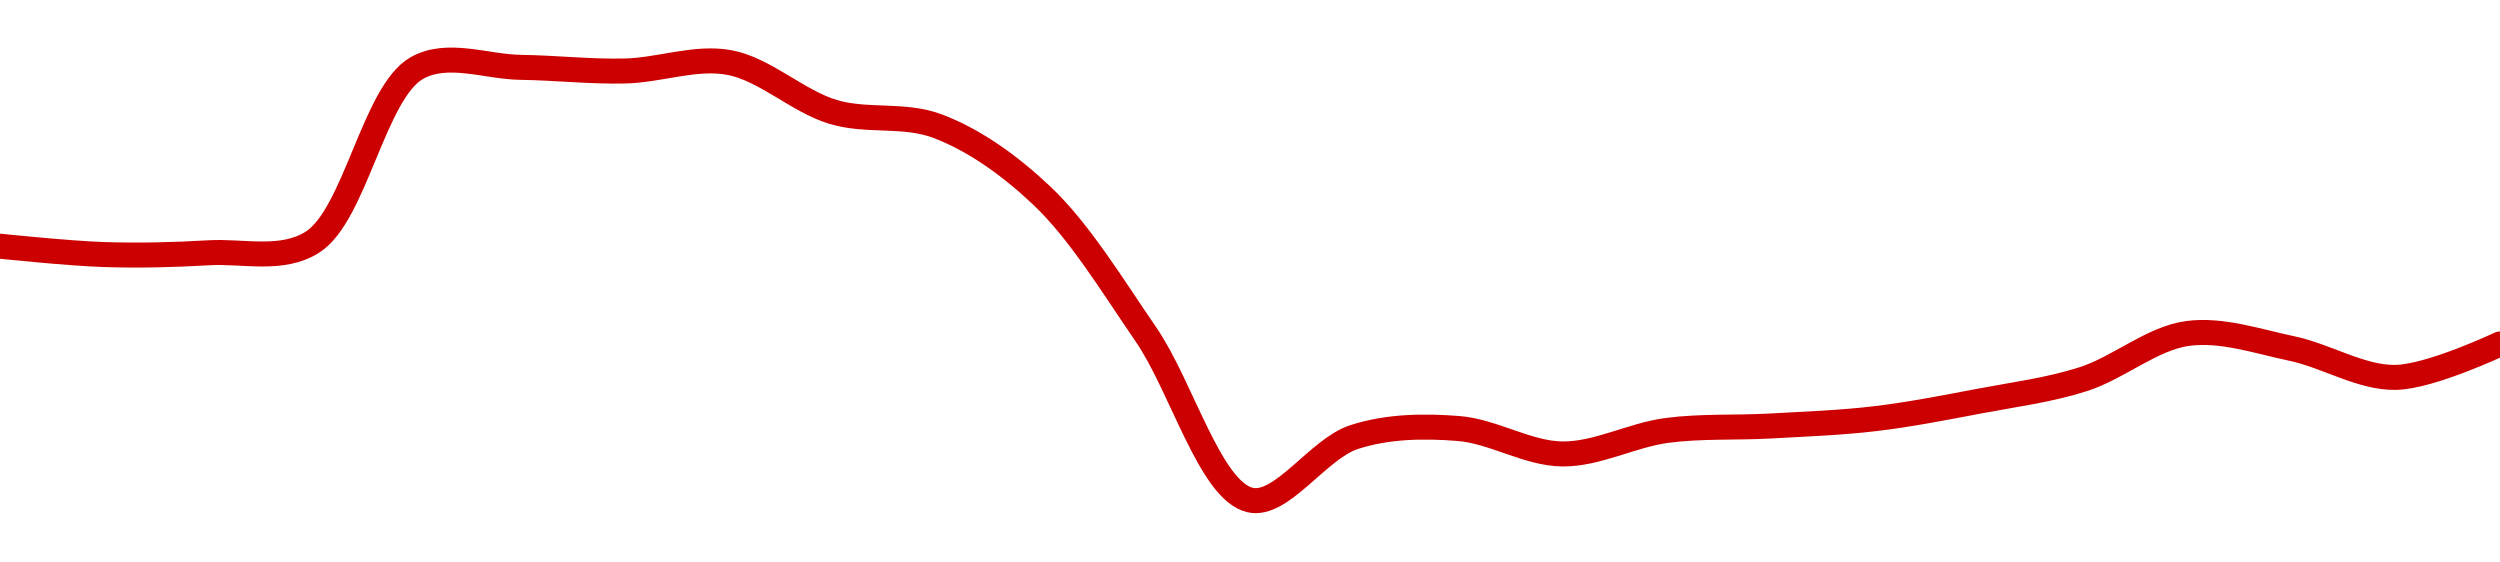 <!-- series1d: [0.123432,0.123182,0.123235,0.123554,0.128749,0.128774,0.128665,0.128919,0.127441,0.127019,0.124946,0.120802,0.115851,0.117731,0.117987,0.117226,0.117928,0.118062,0.11828,0.118804,0.119461,0.120825,0.120377,0.119513,0.120512] -->

<svg width="200" height="45" viewBox="0 0 200 45" xmlns="http://www.w3.org/2000/svg">
  <defs>
    <linearGradient id="grad-area" x1="0" y1="0" x2="0" y2="1">
      <stop offset="0%" stop-color="rgba(255,82,82,.2)" />
      <stop offset="100%" stop-color="rgba(0,0,0,0)" />
    </linearGradient>
  </defs>

  <path d="M0,19.696C0,19.696,5.553,20.278,8.333,20.365C11.109,20.453,13.892,20.389,16.667,20.223C19.448,20.057,22.549,20.929,25,19.369C28.41,17.199,29.916,7.41,33.333,5.455C35.783,4.054,38.889,5.351,41.667,5.388C44.445,5.426,47.224,5.745,50,5.68C52.78,5.616,55.621,4.504,58.333,5C61.183,5.521,63.822,8.112,66.667,8.959C69.383,9.767,72.333,9.081,75,10.089C77.91,11.188,80.748,13.197,83.333,15.641C86.377,18.518,88.968,22.816,91.667,26.74C94.534,30.907,96.806,39.242,100,40C102.519,40.598,105.442,35.9,108.333,34.965C111.013,34.098,113.906,34.061,116.667,34.279C119.463,34.5,122.219,36.292,125,36.317C127.775,36.342,130.539,34.81,133.333,34.437C136.095,34.069,138.89,34.235,141.667,34.078C144.446,33.921,147.23,33.824,150,33.494C152.786,33.163,155.561,32.617,158.333,32.091C161.117,31.563,163.933,31.209,166.667,30.331C169.492,29.424,172.166,27.063,175,26.678C177.726,26.308,180.574,27.299,183.333,27.878C186.13,28.465,188.897,30.247,191.667,30.192C194.453,30.137,200,27.516,200,27.516"
        fill="none"
        stroke="#CC0000"
        stroke-width="2"
        stroke-linejoin="round"
        stroke-linecap="round"
        />
</svg>